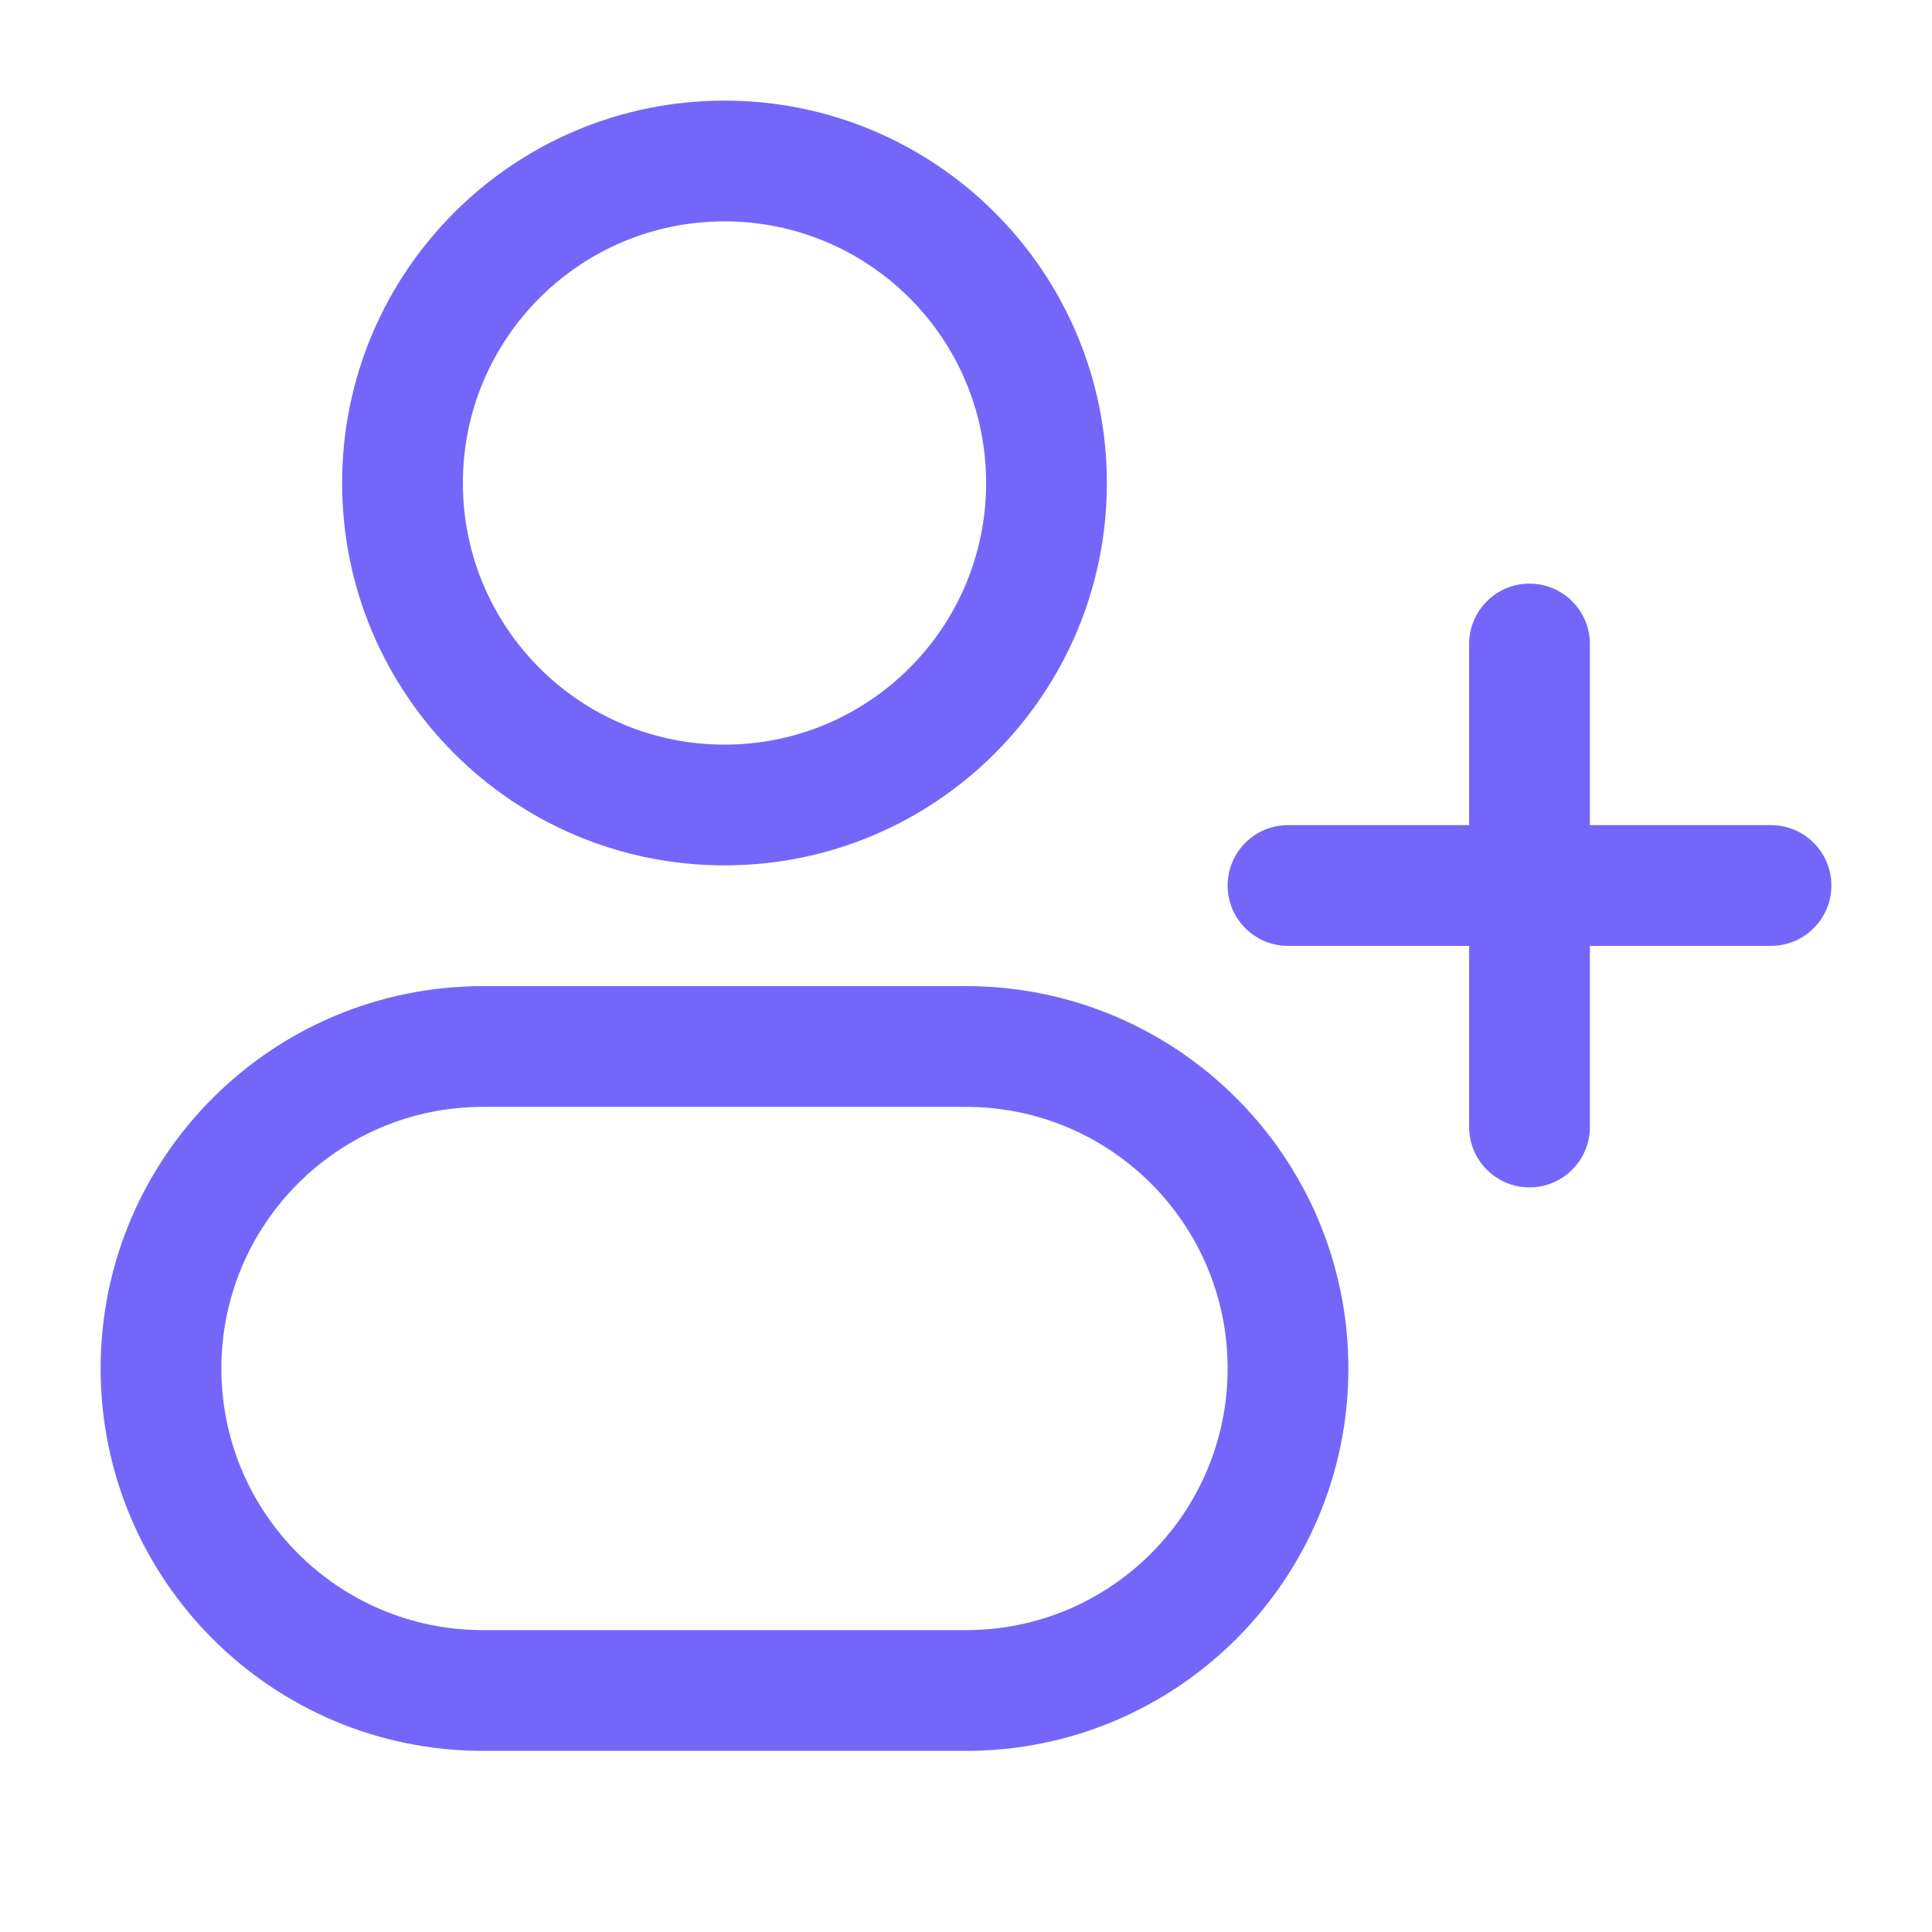 <svg width="24" height="24" viewBox="0 0 24 24" fill="none" xmlns="http://www.w3.org/2000/svg">
<path d="M16 10.25C15.586 10.25 15.25 10.586 15.25 11C15.25 11.414 15.586 11.75 16 11.75V10.25ZM22 11.75C22.414 11.75 22.75 11.414 22.75 11C22.75 10.586 22.414 10.25 22 10.25V11.75ZM18.25 14C18.25 14.414 18.586 14.75 19 14.75C19.414 14.75 19.75 14.414 19.75 14H18.25ZM19.75 8C19.75 7.586 19.414 7.25 19 7.25C18.586 7.25 18.25 7.586 18.25 8H19.75ZM12.25 6C12.25 7.795 10.795 9.25 9 9.25V10.75C11.623 10.75 13.75 8.623 13.75 6H12.25ZM9 9.25C7.205 9.25 5.75 7.795 5.75 6H4.25C4.25 8.623 6.377 10.75 9 10.75V9.25ZM5.75 6C5.75 4.205 7.205 2.75 9 2.75V1.25C6.377 1.25 4.25 3.377 4.25 6H5.75ZM9 2.75C10.795 2.75 12.25 4.205 12.25 6H13.75C13.75 3.377 11.623 1.25 9 1.25V2.75ZM6 13.75H12V12.25H6V13.75ZM12 20.25H6V21.75H12V20.25ZM6 20.25C4.205 20.25 2.75 18.795 2.75 17H1.25C1.25 19.623 3.377 21.75 6 21.75V20.25ZM15.25 17C15.25 18.795 13.795 20.25 12 20.25V21.75C14.623 21.75 16.75 19.623 16.75 17H15.25ZM12 13.75C13.795 13.75 15.25 15.205 15.25 17H16.75C16.75 14.377 14.623 12.25 12 12.25V13.75ZM6 12.25C3.377 12.25 1.25 14.377 1.25 17H2.75C2.75 15.205 4.205 13.75 6 13.75V12.25ZM16 11.75H22V10.25H16V11.75ZM19.75 14V11H18.25V14H19.75ZM19.75 11V8H18.25V11H19.75Z" fill="#7566FA"/>
</svg>
